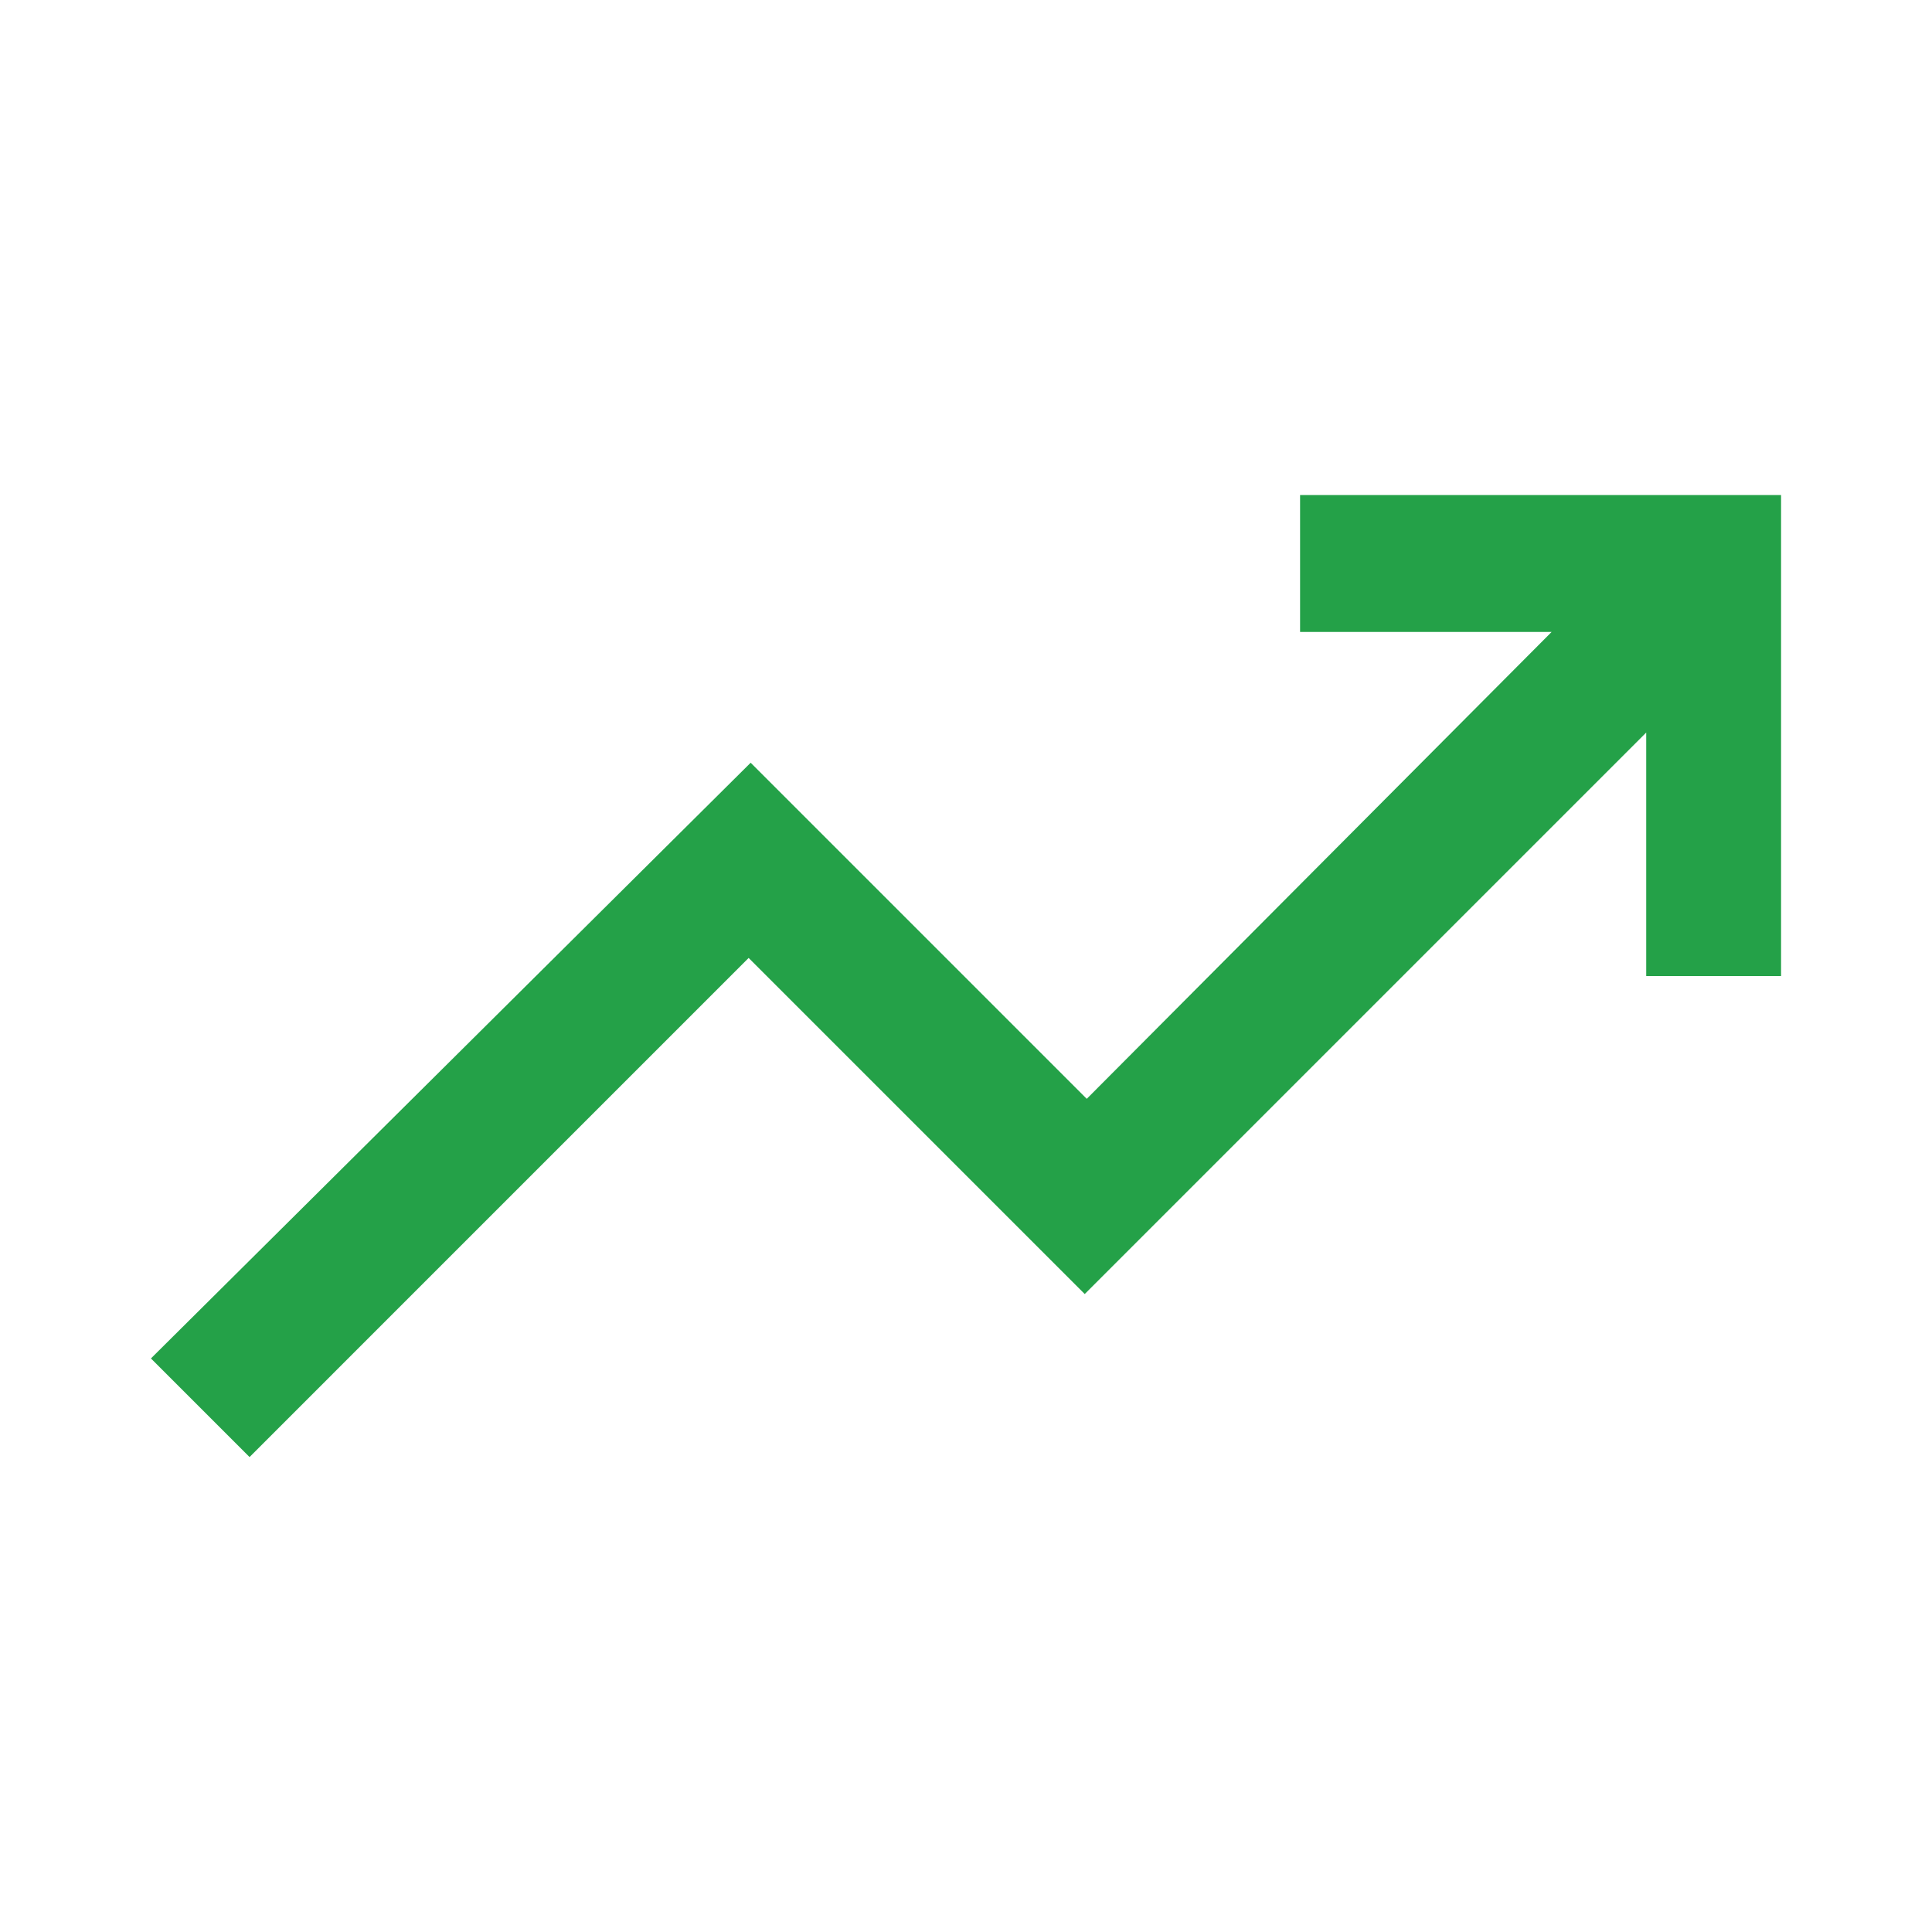 <svg xmlns="http://www.w3.org/2000/svg" width="48" height="48" viewBox="0 0 48 48" fill="none"><mask id="mask0_928_9023" style="mask-type:alpha" maskUnits="userSpaceOnUse" x="0" y="0" width="48" height="48"><rect width="48" height="48" fill="#D9D9D9"></rect></mask><g mask="url(#mask0_928_9023)"><path d="M6.2 36.2L3.75 33.75L18.65 18.95L27 27.3L38.55 15.7H32.3V12.3H44.25V24.25H40.9V18.2L26.95 32.15L18.6 23.8L6.2 36.2Z" fill="#24A148"></path></g></svg>